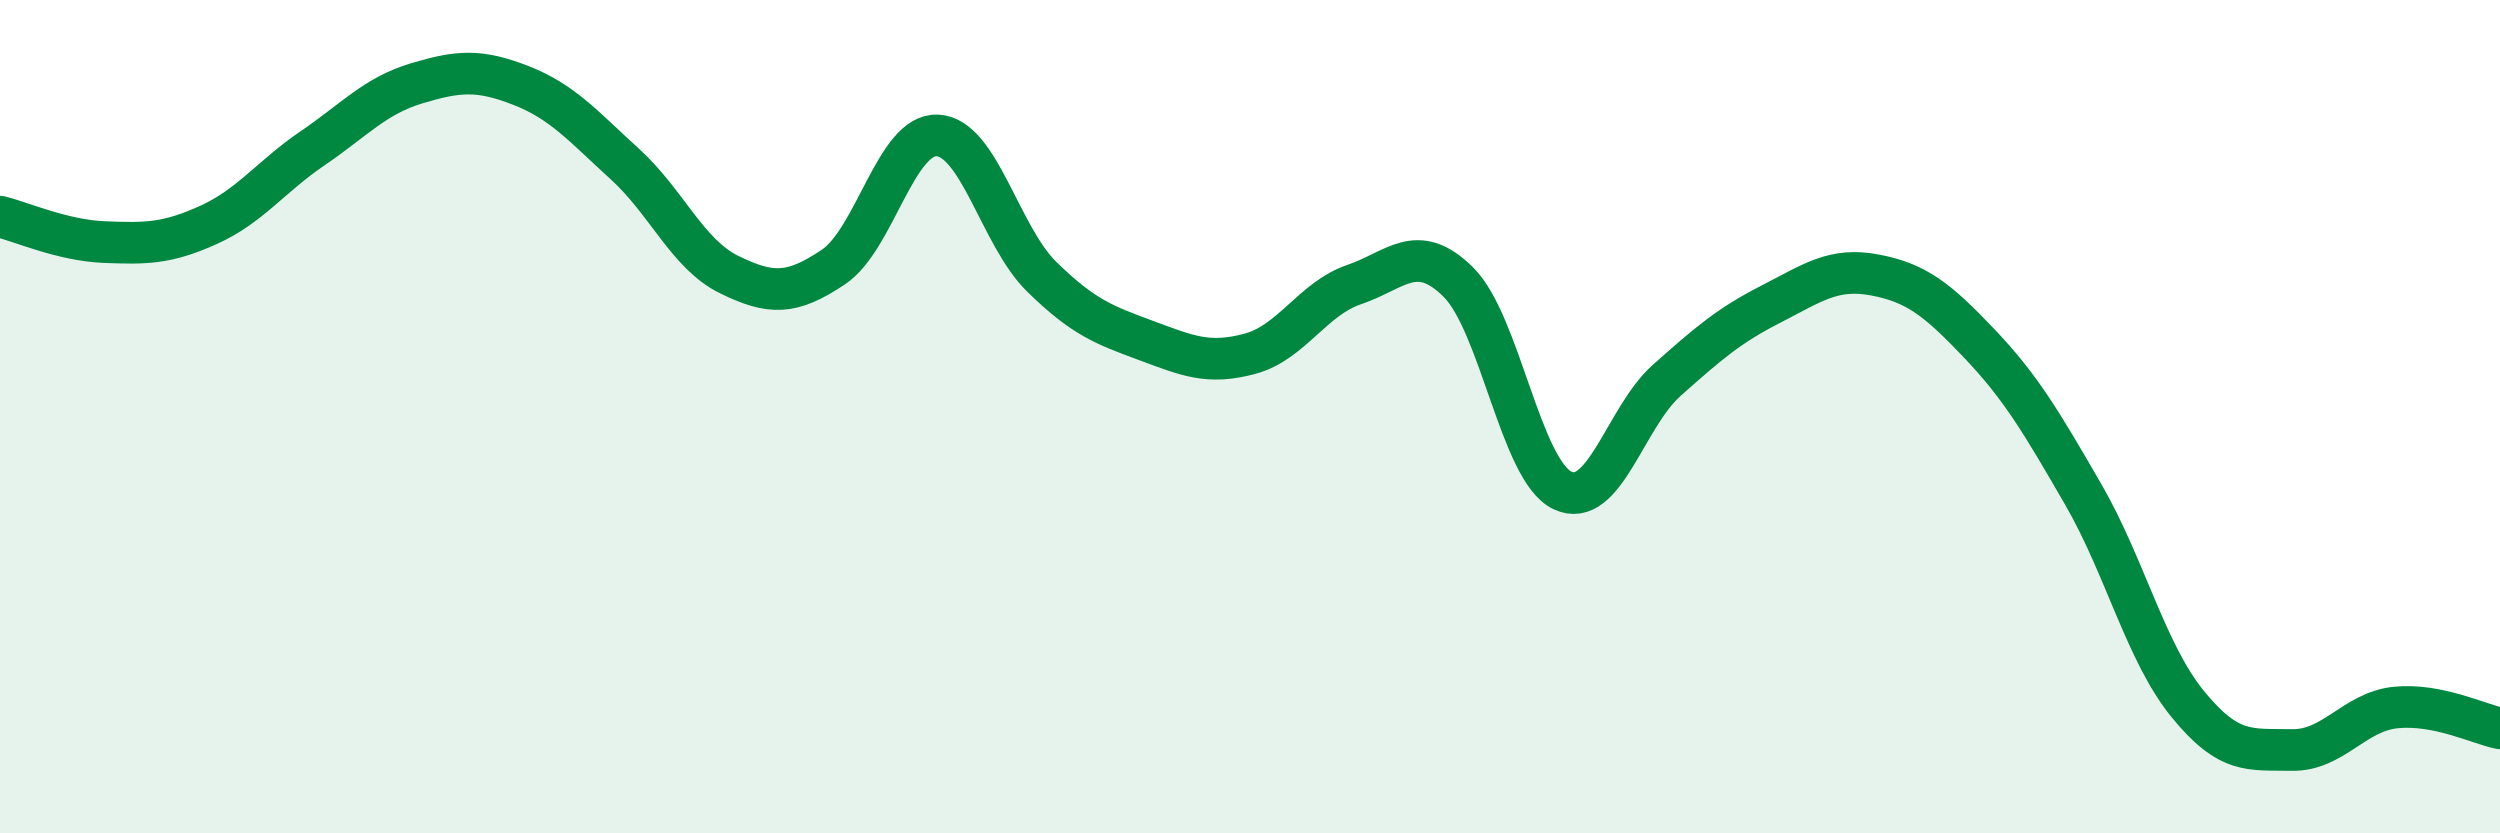 
    <svg width="60" height="20" viewBox="0 0 60 20" xmlns="http://www.w3.org/2000/svg">
      <path
        d="M 0,5.2 C 0.5,5.32 1.5,5.77 2.5,5.81 C 3.5,5.85 4,5.85 5,5.4 C 6,4.95 6.5,4.24 7.5,3.56 C 8.5,2.88 9,2.3 10,2 C 11,1.7 11.5,1.66 12.5,2.05 C 13.5,2.44 14,3.03 15,3.94 C 16,4.85 16.5,6.1 17.5,6.59 C 18.5,7.08 19,7.08 20,6.41 C 21,5.74 21.5,3.2 22.5,3.25 C 23.5,3.3 24,5.66 25,6.64 C 26,7.62 26.5,7.8 27.5,8.17 C 28.5,8.54 29,8.76 30,8.49 C 31,8.22 31.5,7.17 32.5,6.83 C 33.5,6.49 34,5.78 35,6.77 C 36,7.76 36.5,11.3 37.5,11.77 C 38.5,12.24 39,10.02 40,9.13 C 41,8.24 41.5,7.81 42.5,7.3 C 43.5,6.79 44,6.41 45,6.6 C 46,6.79 46.5,7.19 47.5,8.24 C 48.5,9.29 49,10.14 50,11.87 C 51,13.6 51.5,15.66 52.5,16.89 C 53.5,18.12 54,17.98 55,18 C 56,18.02 56.5,17.08 57.5,16.98 C 58.5,16.88 59.5,17.38 60,17.48L60 20L0 20Z"
        fill="#008740"
        opacity="0.1"
        stroke-linecap="round"
        stroke-linejoin="round"
      />
      <path
        d="M 0,5.2 C 0.5,5.32 1.5,5.77 2.5,5.81 C 3.5,5.85 4,5.85 5,5.4 C 6,4.95 6.5,4.24 7.5,3.56 C 8.5,2.88 9,2.3 10,2 C 11,1.7 11.5,1.66 12.5,2.05 C 13.5,2.44 14,3.03 15,3.94 C 16,4.85 16.5,6.1 17.5,6.59 C 18.5,7.08 19,7.08 20,6.41 C 21,5.74 21.5,3.2 22.5,3.25 C 23.5,3.3 24,5.66 25,6.64 C 26,7.62 26.5,7.8 27.5,8.17 C 28.5,8.54 29,8.76 30,8.49 C 31,8.22 31.5,7.17 32.5,6.83 C 33.5,6.49 34,5.78 35,6.77 C 36,7.76 36.5,11.3 37.5,11.77 C 38.5,12.24 39,10.02 40,9.13 C 41,8.24 41.5,7.81 42.5,7.3 C 43.5,6.79 44,6.41 45,6.6 C 46,6.79 46.5,7.19 47.5,8.24 C 48.5,9.29 49,10.14 50,11.87 C 51,13.6 51.5,15.66 52.5,16.89 C 53.5,18.12 54,17.98 55,18 C 56,18.02 56.5,17.08 57.5,16.98 C 58.5,16.88 59.5,17.38 60,17.48"
        stroke="#008740"
        stroke-width="1"
        fill="none"
        stroke-linecap="round"
        stroke-linejoin="round"
      />
    </svg>
  